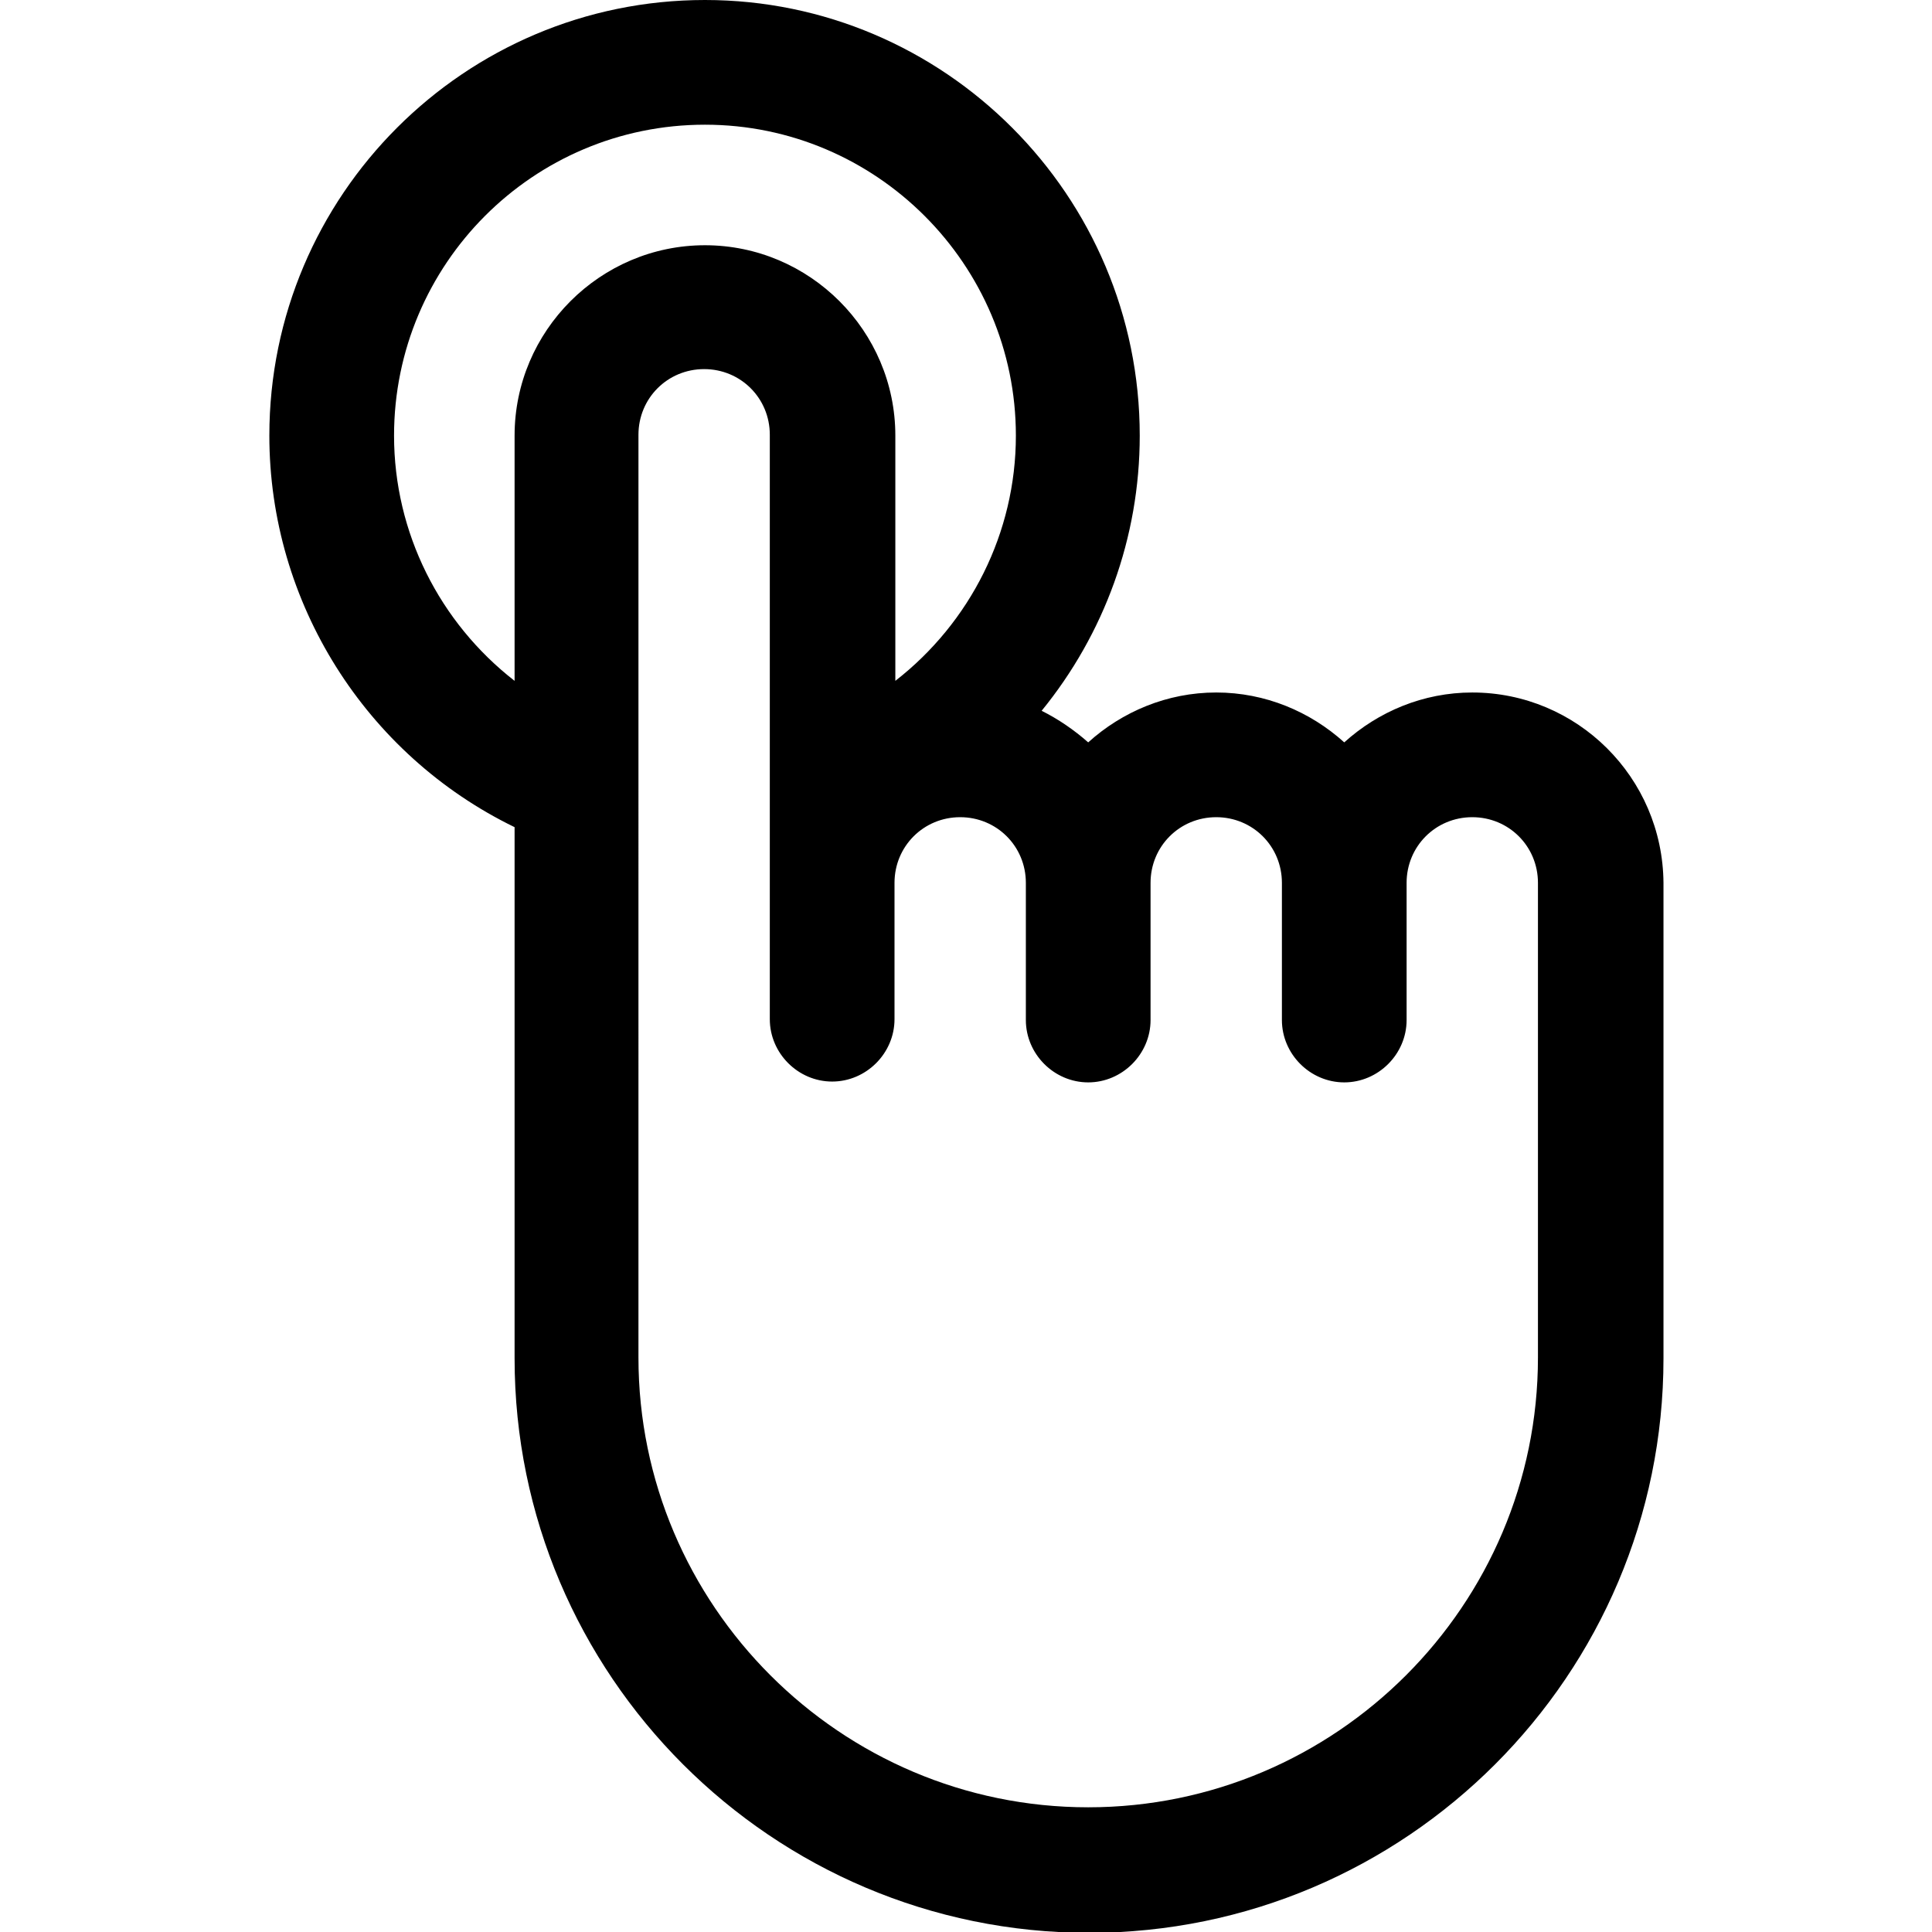 <svg xmlns="http://www.w3.org/2000/svg" viewBox="0 0 232.4 232.4"><path d="M177.1 83.3c-5.9 0-11.3 2.3-15.4 6 -4.1-3.7-9.5-6-15.4-6 -5.9 0-11.3 2.3-15.4 6 -1.7-1.5-3.6-2.8-5.6-3.8 7.5-9.2 11.8-20.8 11.8-33.1C137.1 23.5 113.6 0 84.8 0 55.9 0 32.4 23.5 32.4 52.4c0 20.1 11.6 38.4 29.5 47.1v63.9c0 38.1 31 69.1 69.1 69.1 38.1 0 69.1-31 69.1-69.1V106.2C200 93.5 189.7 83.3 177.1 83.3zM47.4 52.4C47.4 31.8 64.1 15 84.8 15c20.6 0 37.4 16.8 37.4 37.4 0 11.7-5.5 22.5-14.5 29.5V52.4c0-12.6-10.3-22.9-22.9-22.9 -12.6 0-22.9 10.3-22.9 22.9v29.5C52.9 74.9 47.4 64.1 47.4 52.4zM185 163.3c0 29.8-24.3 54.1-54.1 54.1 -29.8 0-54.1-24.3-54.1-54.1V94.9c0-0.3 0-0.5 0-0.8v-41.8c0-4.4 3.5-7.9 7.9-7.9 4.4 0 7.9 3.5 7.9 7.9v53.8 16.5c0 4.1 3.4 7.5 7.5 7.5 4.1 0 7.5-3.4 7.5-7.5V106.2c0-4.4 3.5-7.9 7.9-7.9 4.4 0 7.9 3.5 7.9 7.9v16.5c0 4.1 3.4 7.5 7.5 7.5 4.1 0 7.5-3.4 7.5-7.5V106.2c0-4.4 3.5-7.9 7.9-7.9 4.4 0 7.9 3.5 7.9 7.9v16.5c0 4.1 3.4 7.5 7.5 7.5 4.1 0 7.5-3.4 7.5-7.5V106.2c0-4.4 3.5-7.9 7.9-7.9 4.4 0 7.9 3.5 7.9 7.9V163.3z"/></svg>